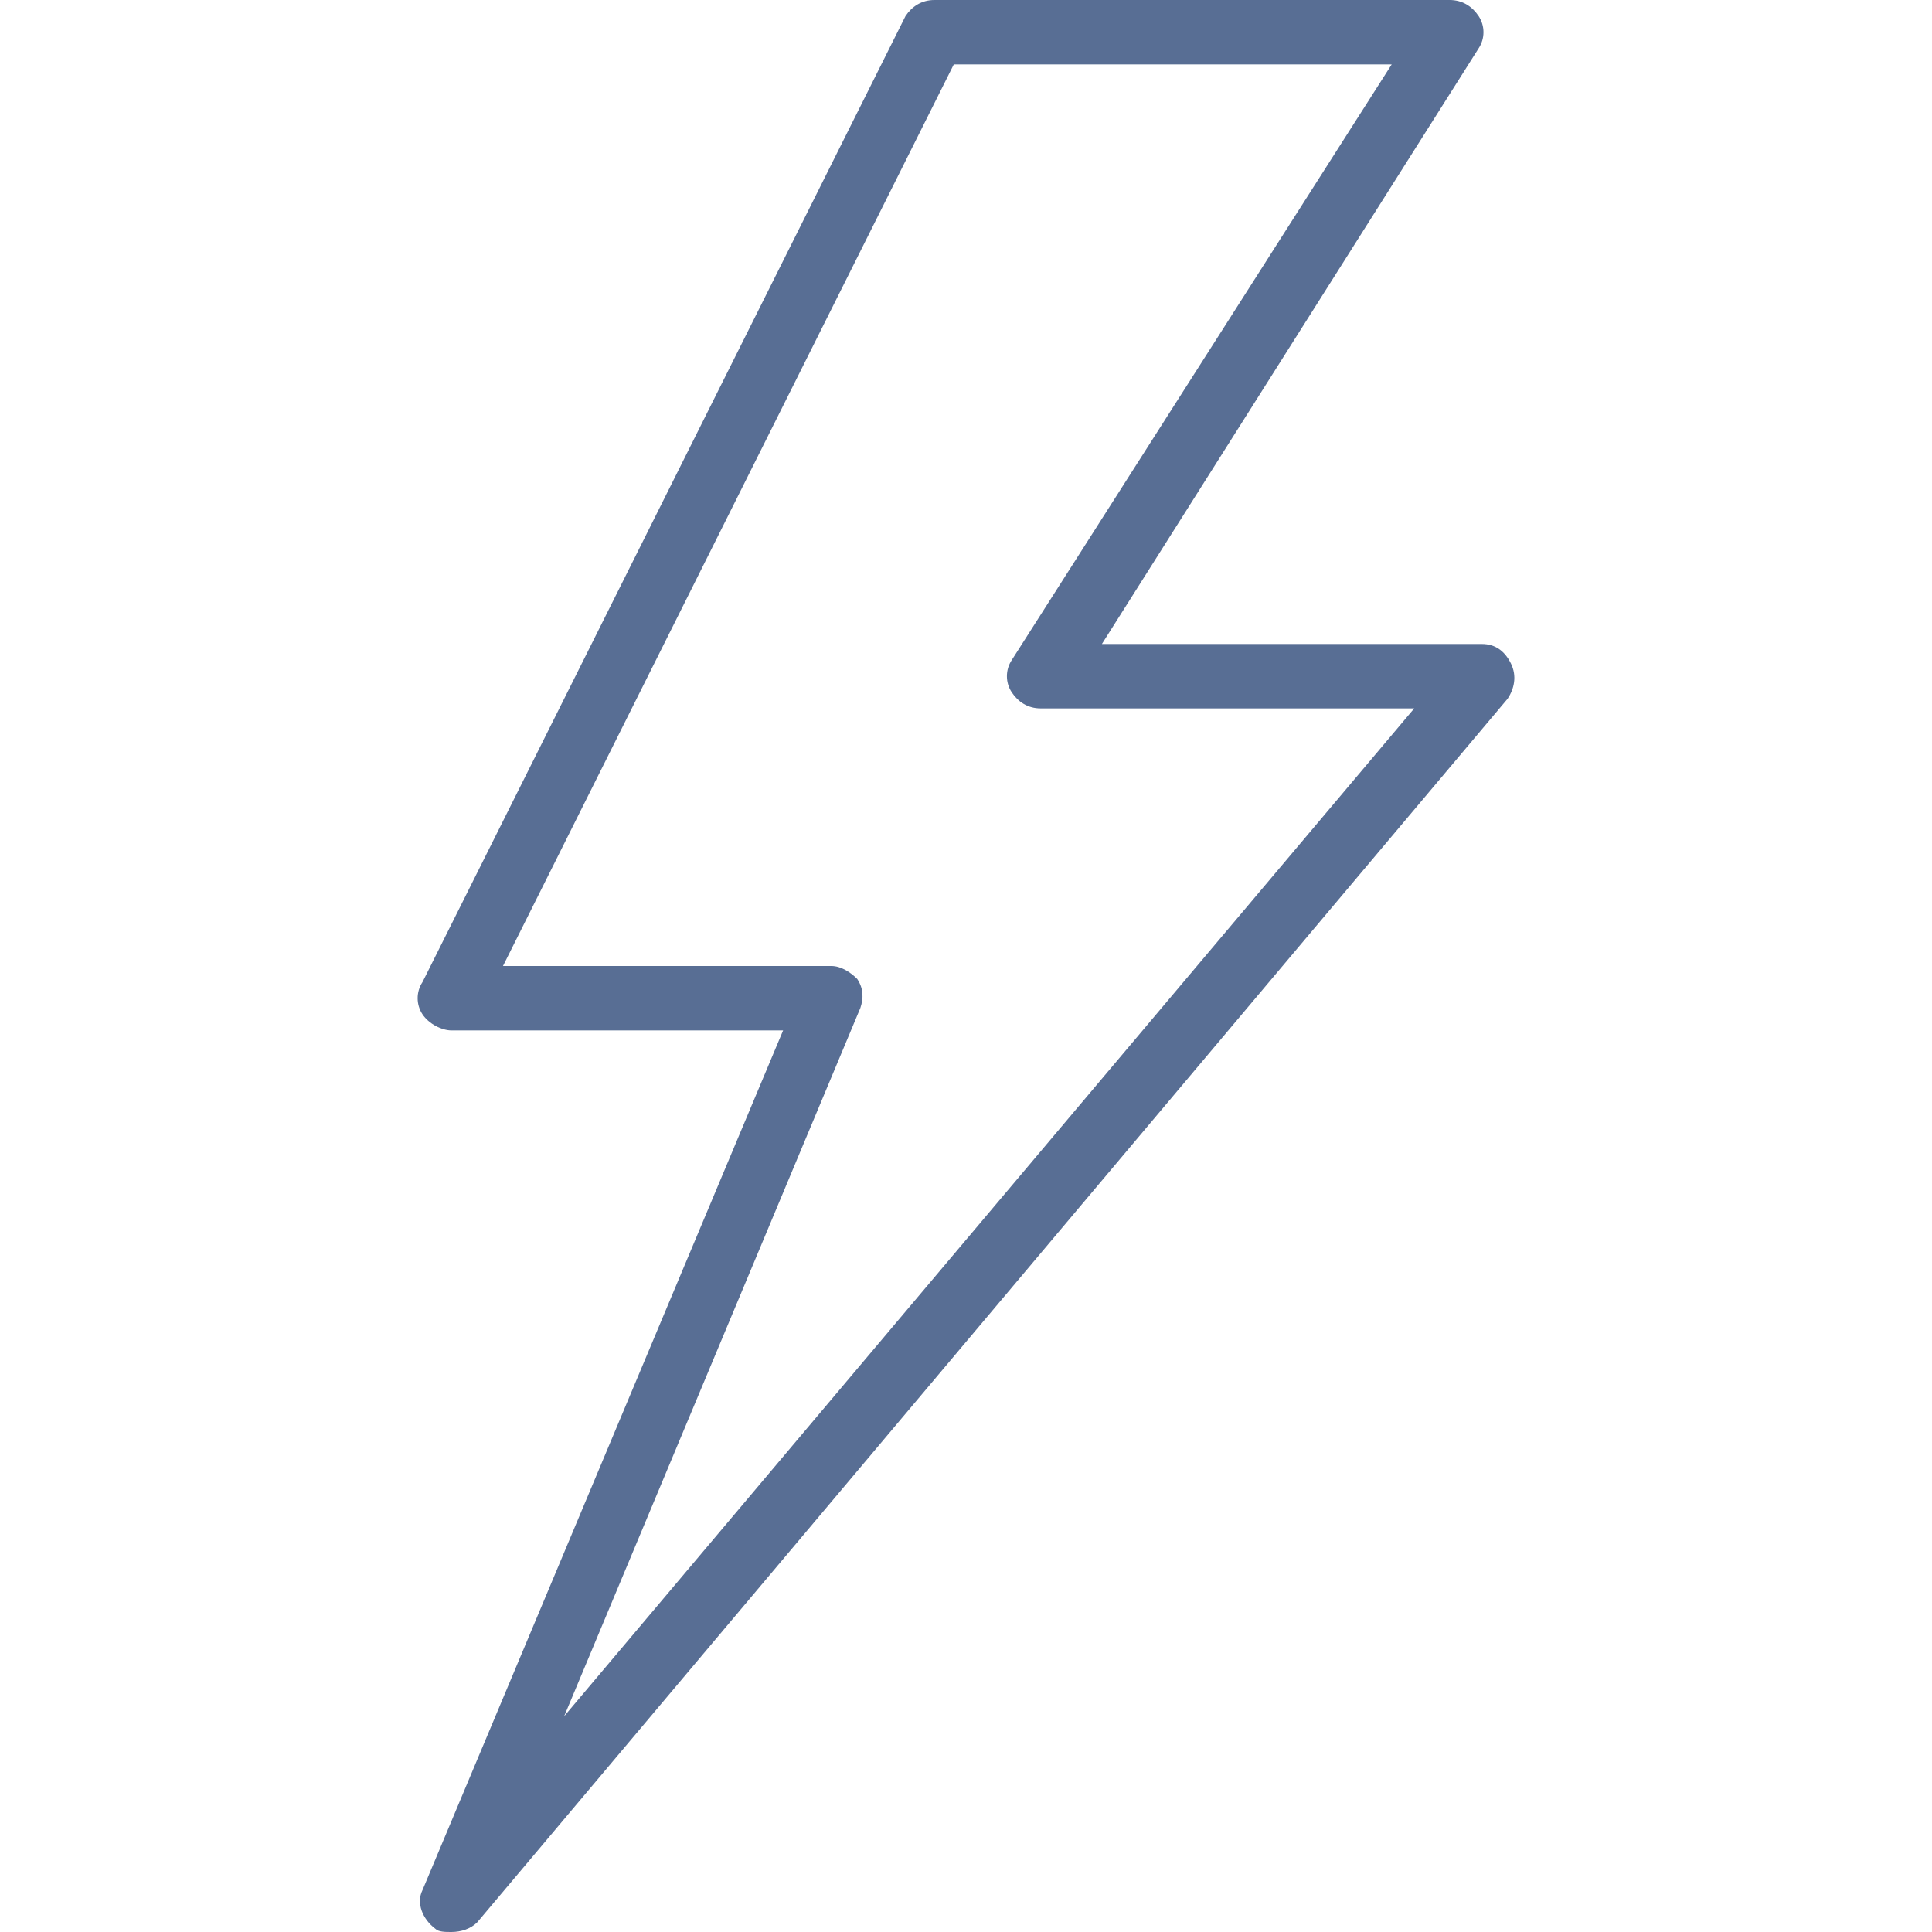 <svg xmlns="http://www.w3.org/2000/svg" xml:space="preserve" width="512" height="512"><path fill="#586e94" d="M400.388 175.787q-2.56-5.12-7.68-5.12H292.015L391.855 12.8c1.707-2.56 1.707-5.973 0-8.533S387.588 0 384.175 0H247.642c-3.413 0-5.973 1.707-7.68 4.267l-128 256c-1.707 2.56-1.707 5.973 0 8.533s5.12 4.267 7.68 4.267h87.893l-95.573 227.84c-1.707 3.413 0 7.68 3.413 10.24.853.853 2.56.853 4.267.853 2.56 0 5.12-.853 6.827-2.56l273.067-324.267c1.706-2.56 2.559-5.973.852-9.386m-250.88 279.04 78.507-187.733c.853-2.56.853-5.12-.853-7.68-1.707-1.707-4.267-3.413-6.827-3.413h-87.04L252.762 17.067h116.053L268.122 174.933c-1.707 2.56-1.707 5.973 0 8.533s4.267 4.267 7.68 4.267h98.987z" data-original="#000000"/></svg>